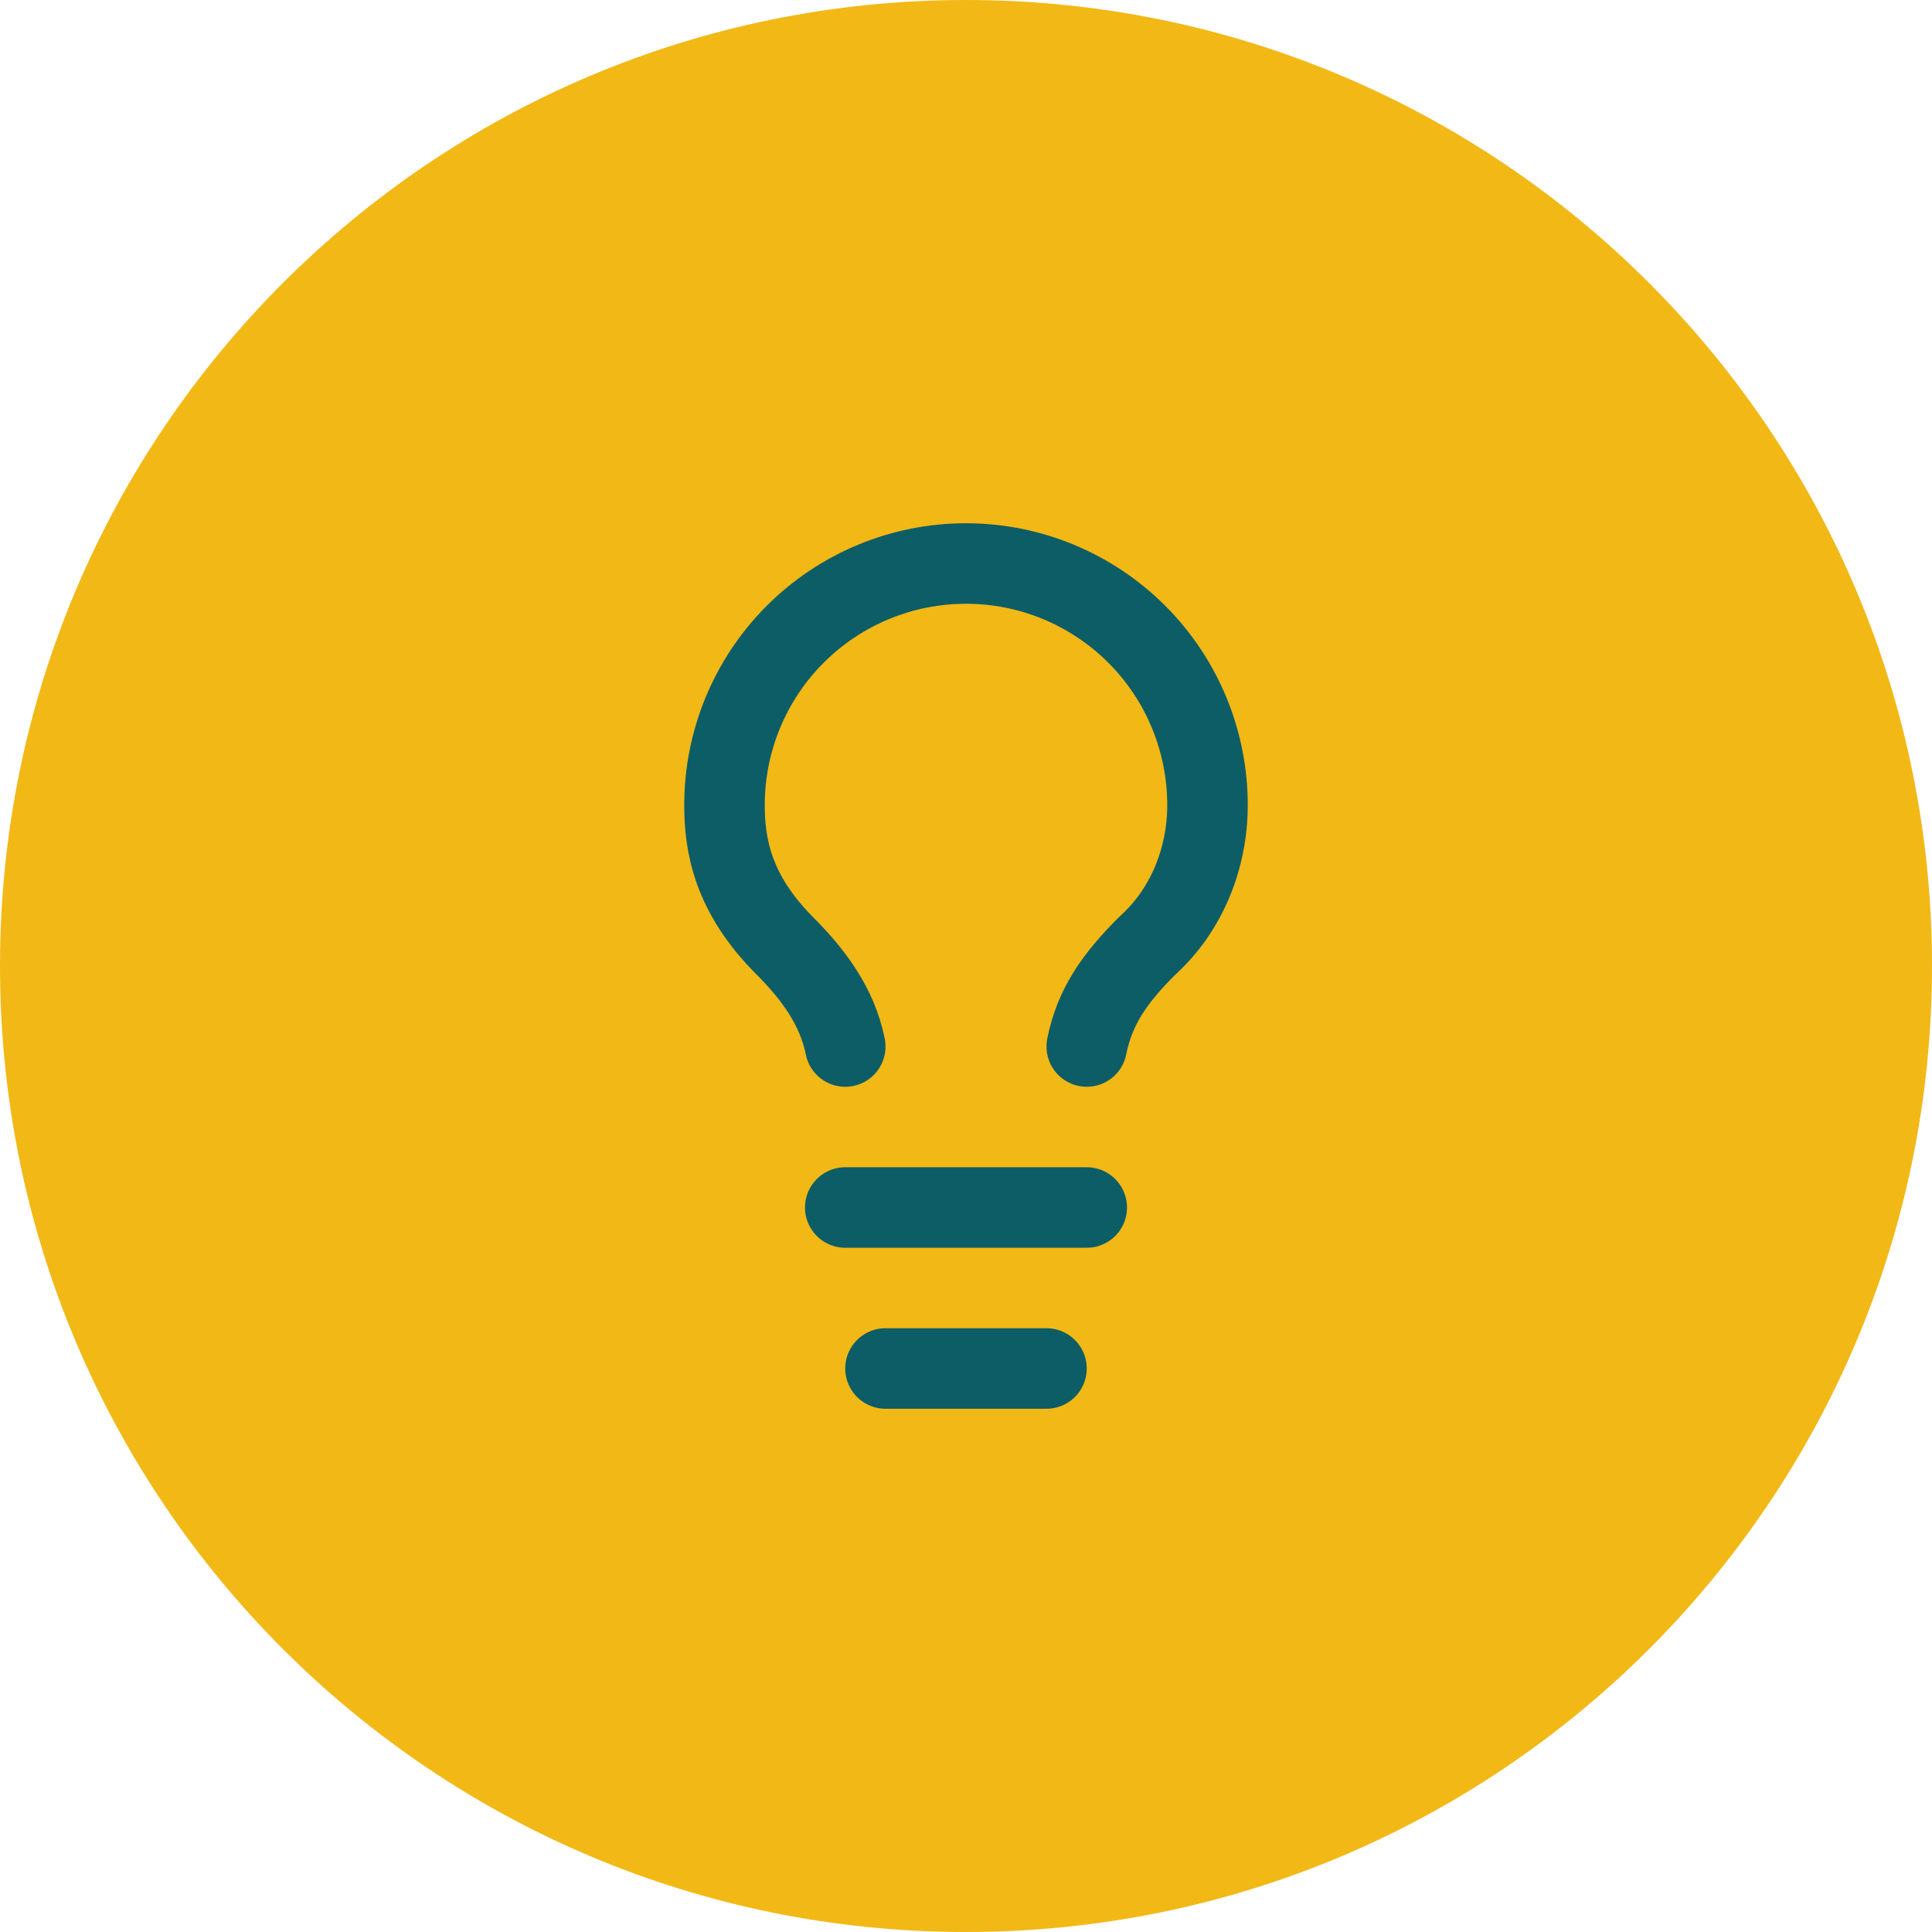 <svg width="64" height="64" viewBox="0 0 64 64" fill="none" xmlns="http://www.w3.org/2000/svg">
<path d="M0 32C0 14.327 14.327 0 32 0C49.673 0 64 14.327 64 32C64 49.673 49.673 64 32 64C14.327 64 0 49.673 0 32Z" fill="#F2B816"/>
<path d="M36 34.667C36.267 33.334 36.933 32.4 38 31.334C39.333 30.134 40 28.4 40 26.667C40 24.545 39.157 22.51 37.657 21.01C36.157 19.51 34.122 18.667 32 18.667C29.878 18.667 27.843 19.51 26.343 21.01C24.843 22.51 24 24.545 24 26.667C24 28 24.267 29.6 26 31.334C26.933 32.267 27.733 33.334 28 34.667" stroke="#0C5D66" stroke-width="2.667" stroke-linecap="round" stroke-linejoin="round"/>
<path d="M28 40H36" stroke="#0C5D66" stroke-width="2.667" stroke-linecap="round" stroke-linejoin="round"/>
<path d="M29.333 45.333H34.666" stroke="#0C5D66" stroke-width="2.667" stroke-linecap="round" stroke-linejoin="round"/>
</svg>
